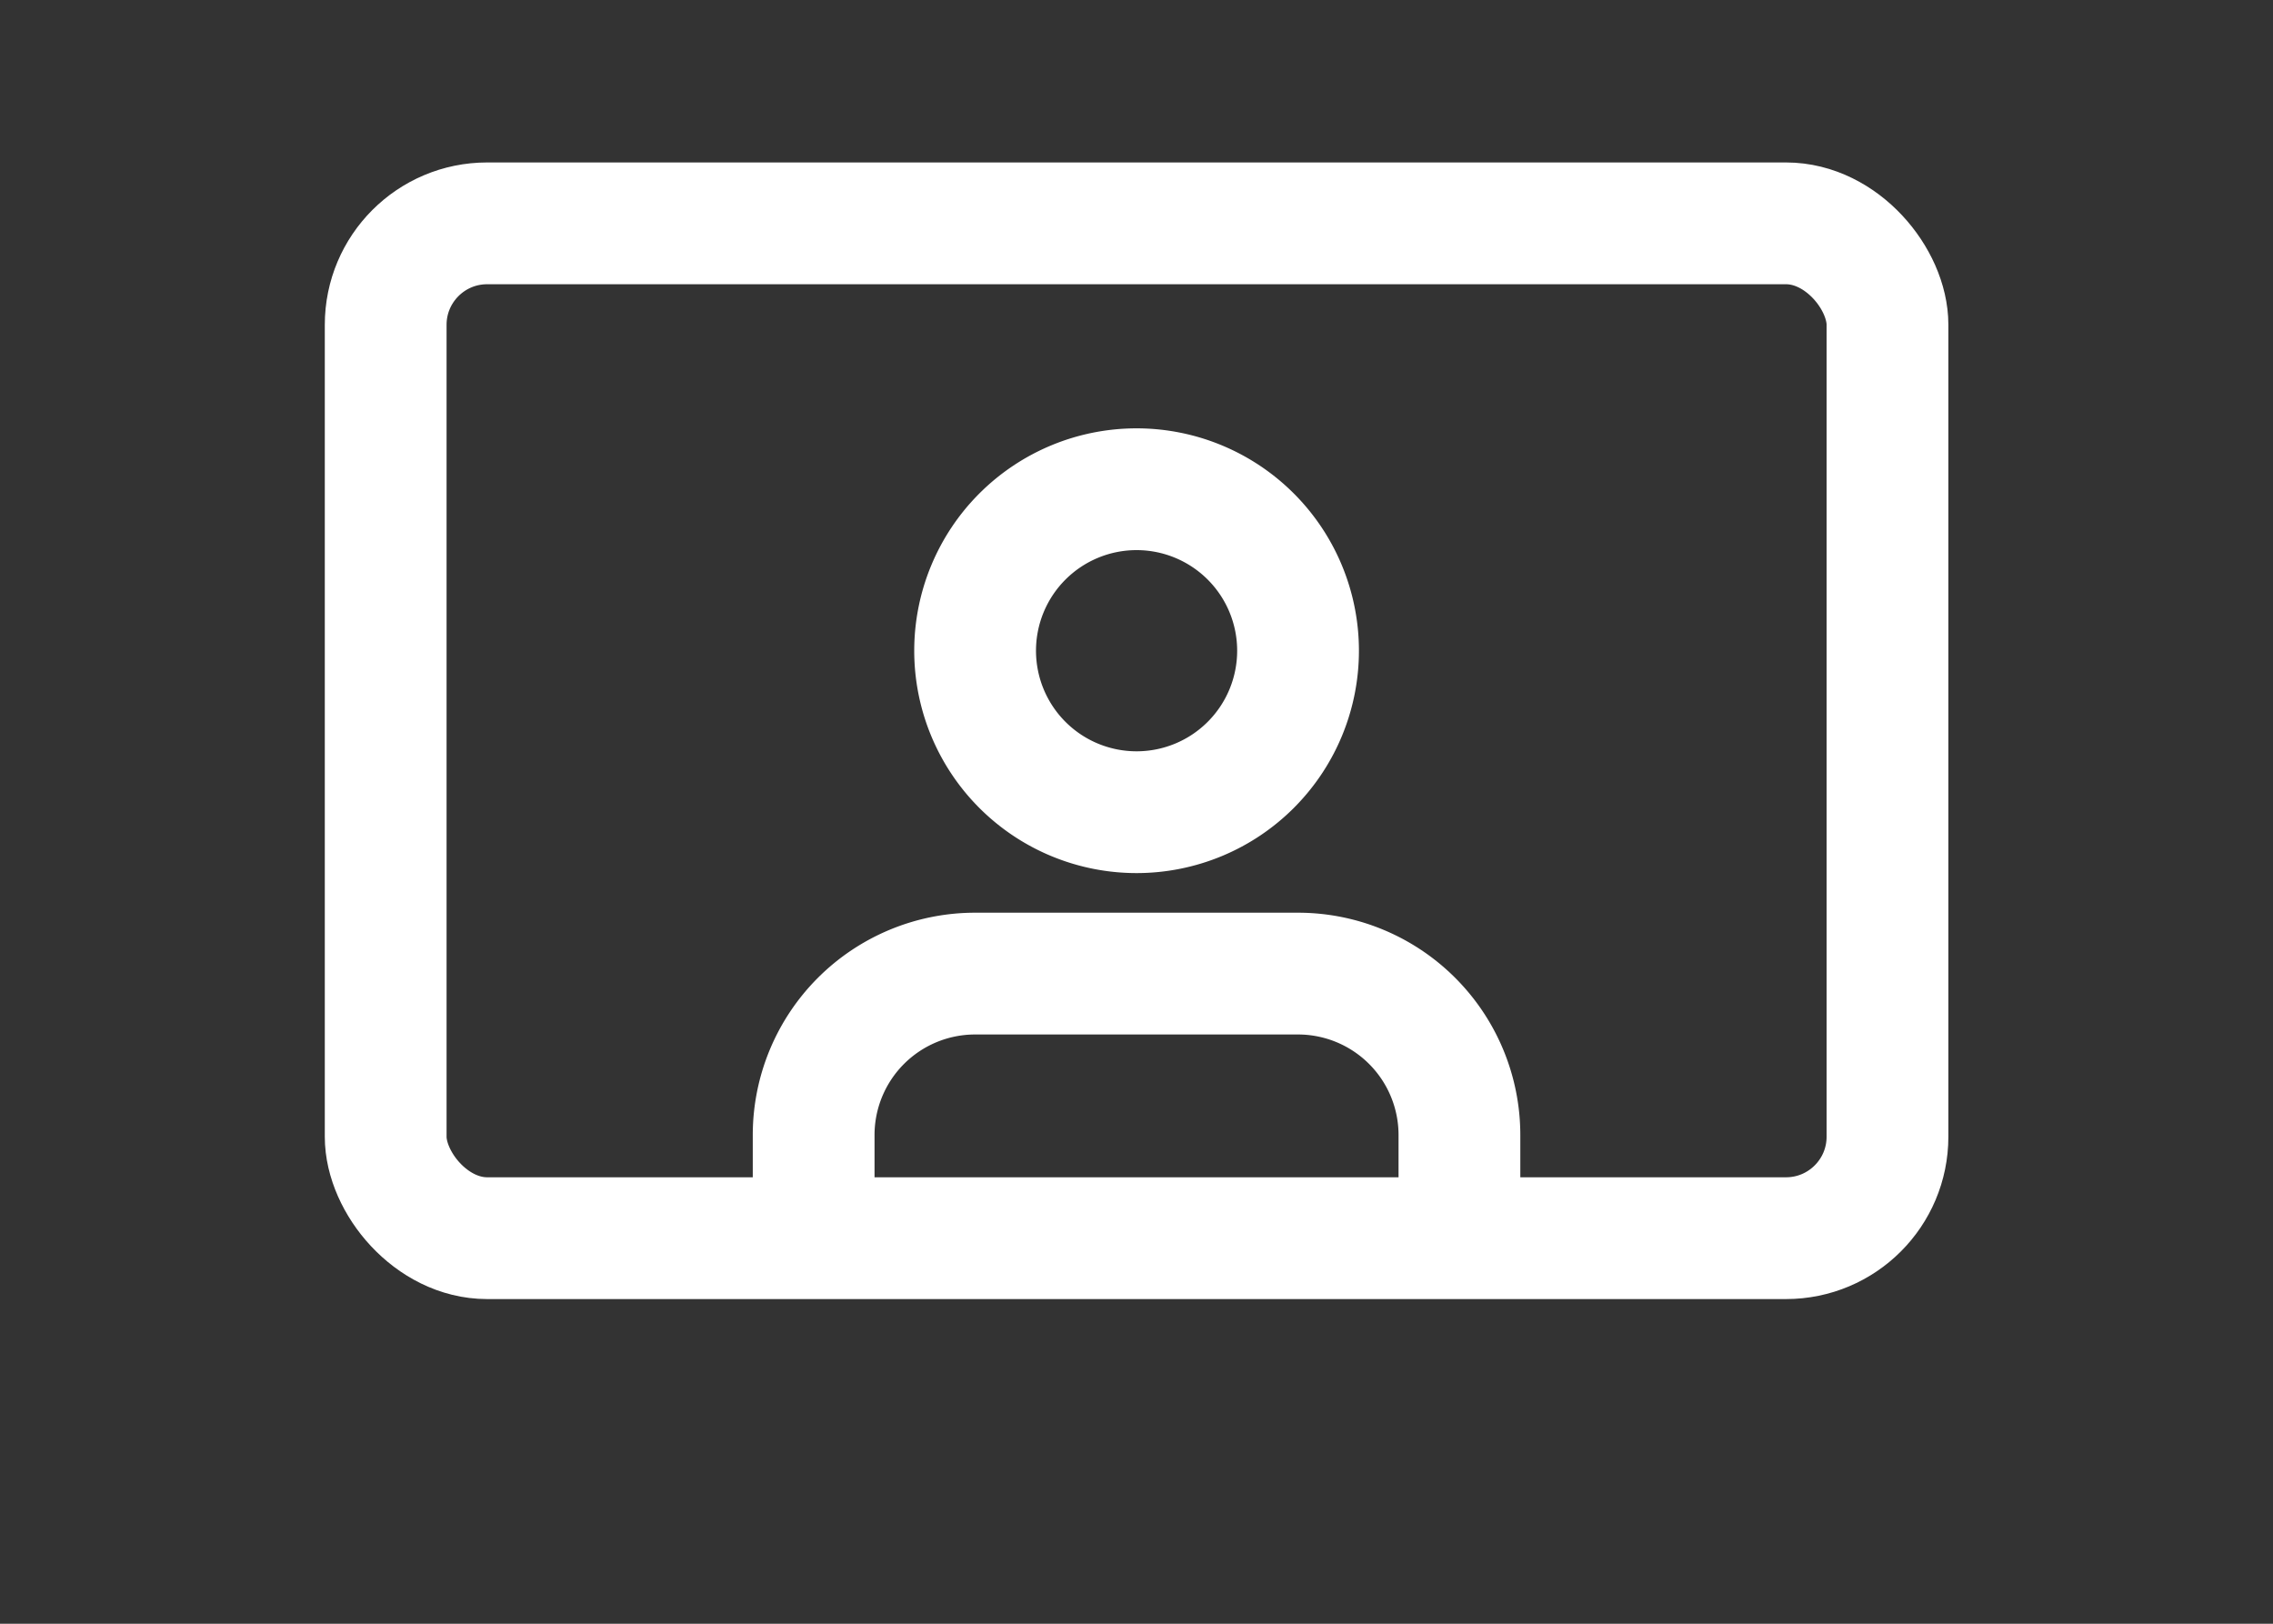<svg xmlns="http://www.w3.org/2000/svg" width="28" height="20"><rect width="100%" height="100%" fill="#333333" stroke="none"/><defs><clipPath id="a"><path fill="#fff" stroke="#707070" d="M118 13.821h28v20h-28z" data-name="長方形 8870"/></clipPath></defs><g clip-path="url(#a)" data-name="マスクグループ 695" transform="translate(-118 -13.821)"><g fill="none" stroke="#fff" stroke-width="1.5" data-name="グループ 18009"><g data-name="長方形 8869" transform="translate(122.001 15.822)"><rect width="20" height="14" stroke="none" rx="2"/><rect width="18.5" height="12.5" x=".75" y=".75" rx="1.25"/></g><g stroke-linecap="round" stroke-linejoin="round"><path d="M135.978 28.796v-.994a1.989 1.989 0 0 0-1.989-1.989h-3.977a1.989 1.989 0 0 0-1.989 1.989v.994" data-name="パス 17295"/><path d="M132.001 19.847a1.989 1.989 0 1 0 1.989 1.989 1.989 1.989 0 0 0-1.989-1.989Z" data-name="パス 17296"/></g></g></g></svg>